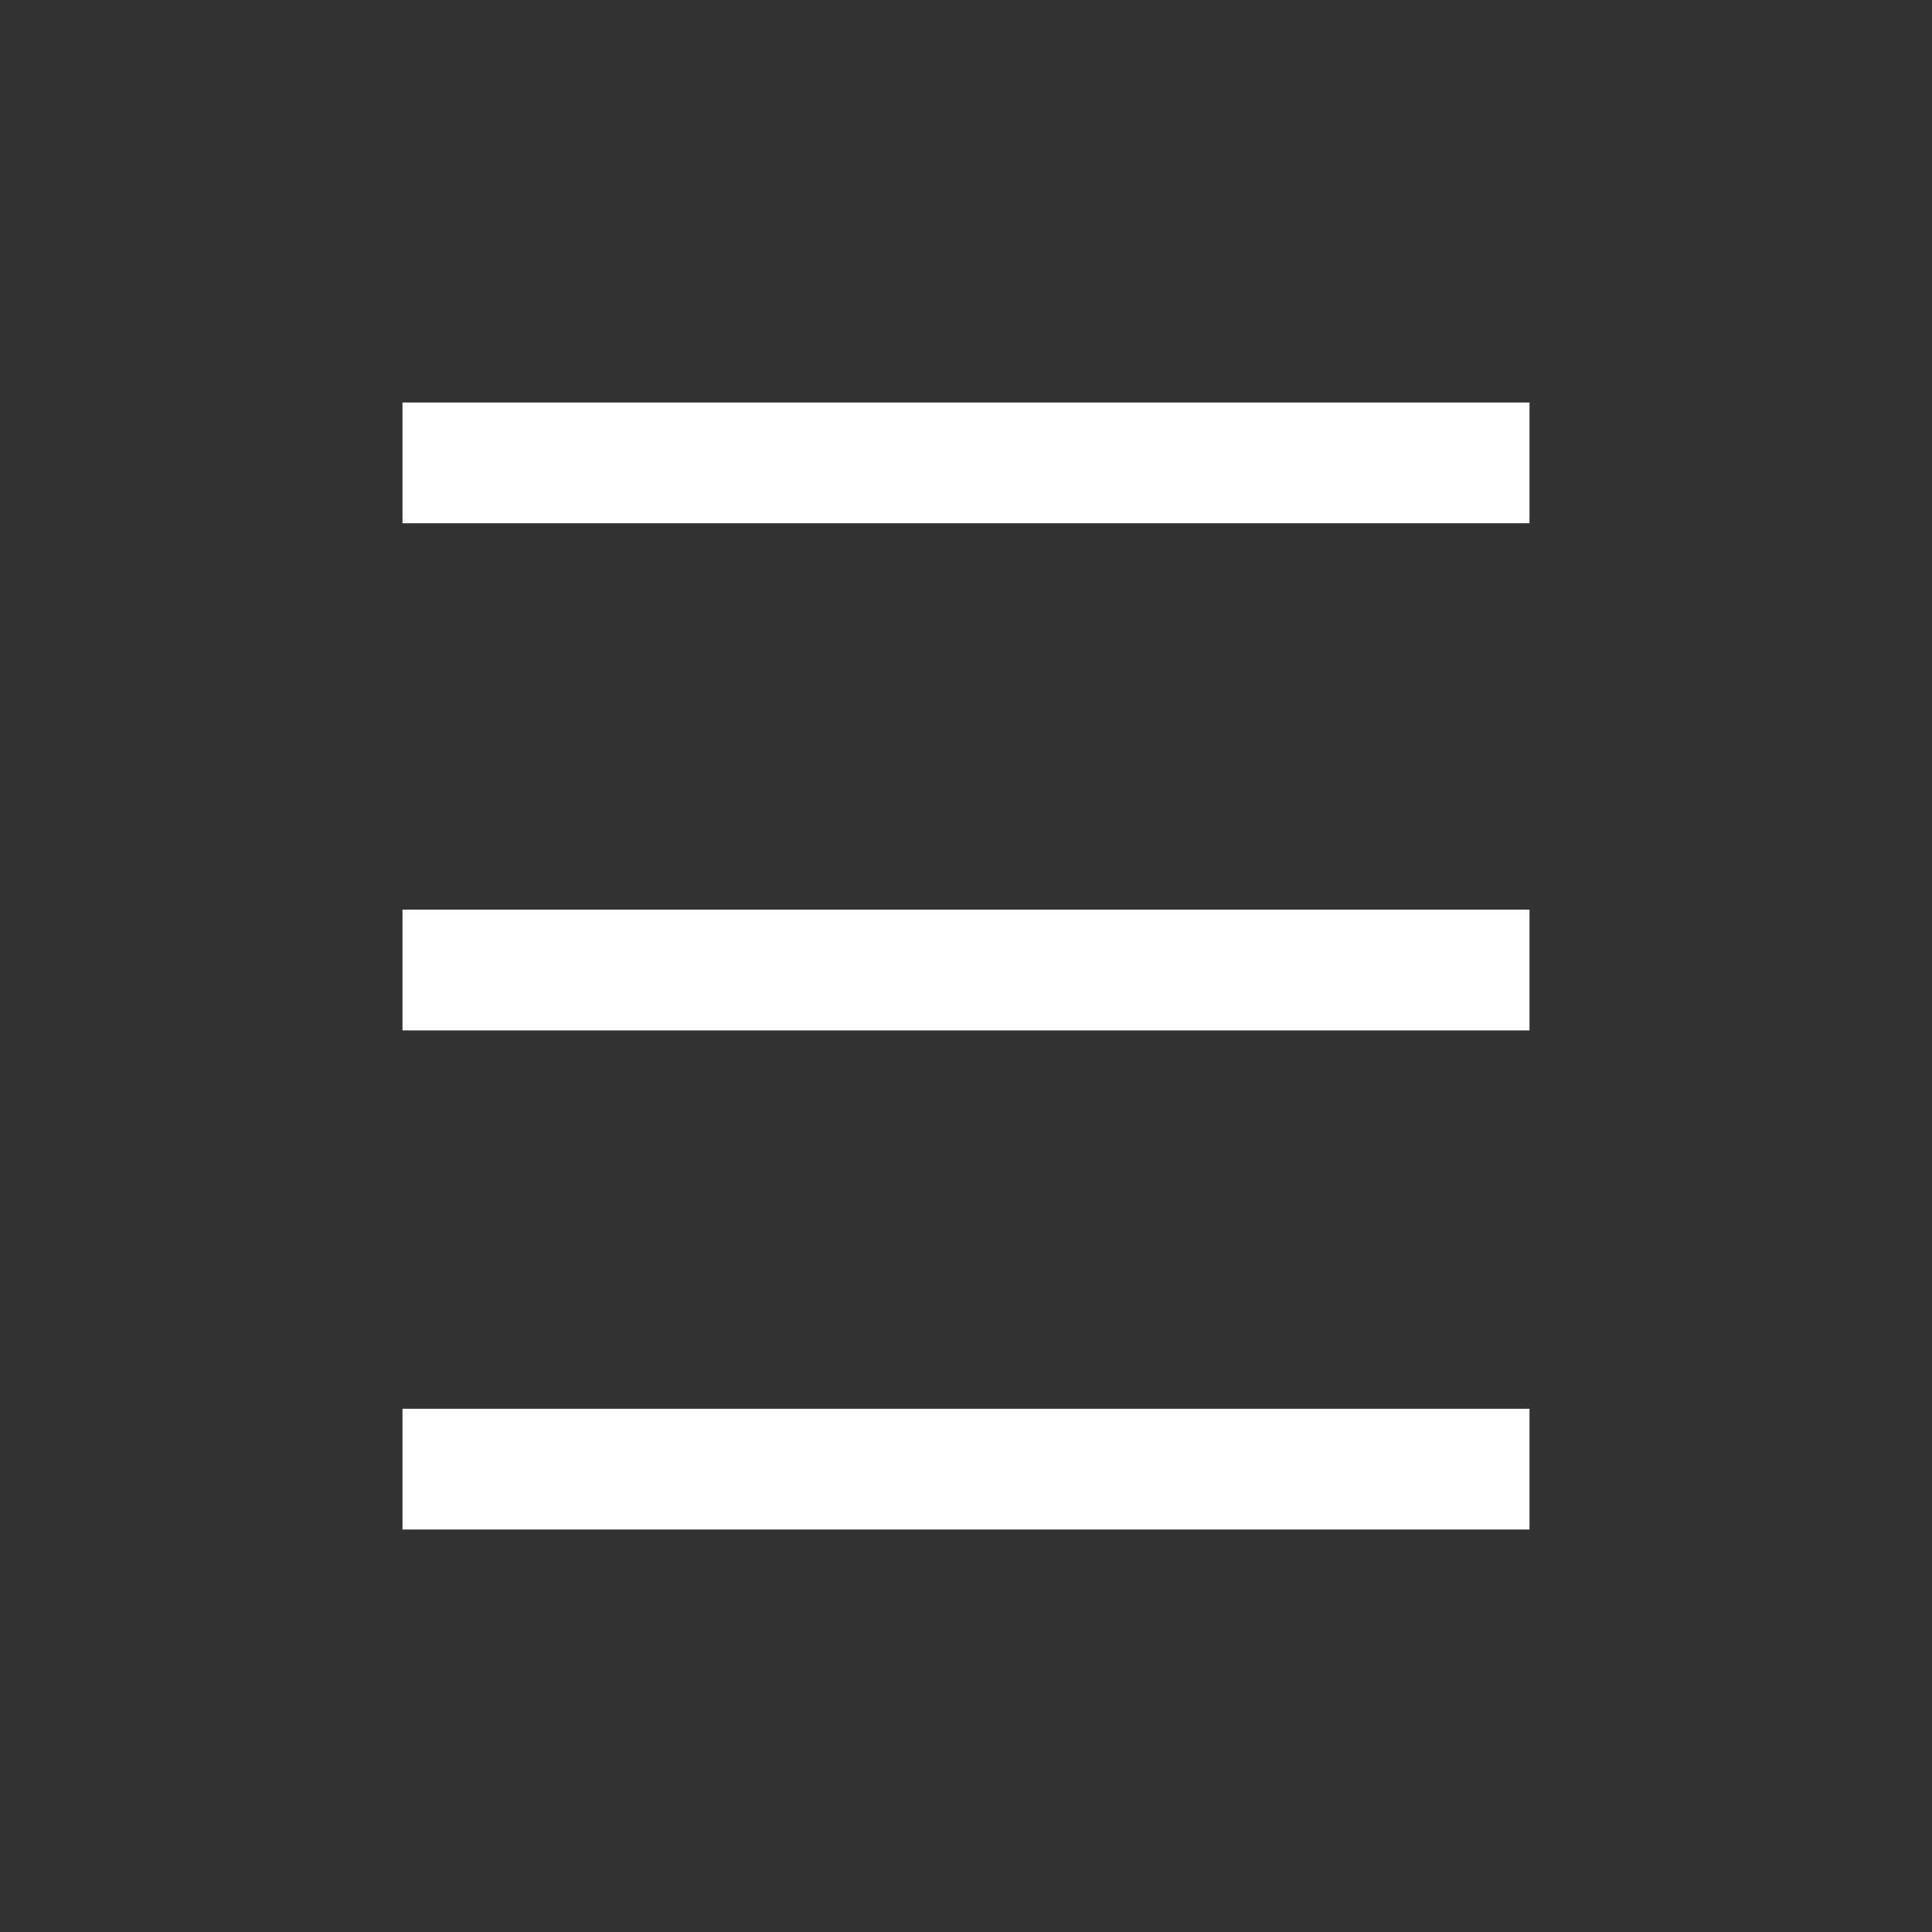 <svg width="24" height="24" viewBox="0 0 24 24" fill="none" xmlns="http://www.w3.org/2000/svg">
<rect x="0" y="0" width="24" height="24" fill="#333333" stroke="none"/>
<path d="M5 5V6.5H19V5H5ZM5 12.8H19V11.3H5V12.8ZM5 19H19V17.5H5V19Z" fill="white"/>
</svg>
